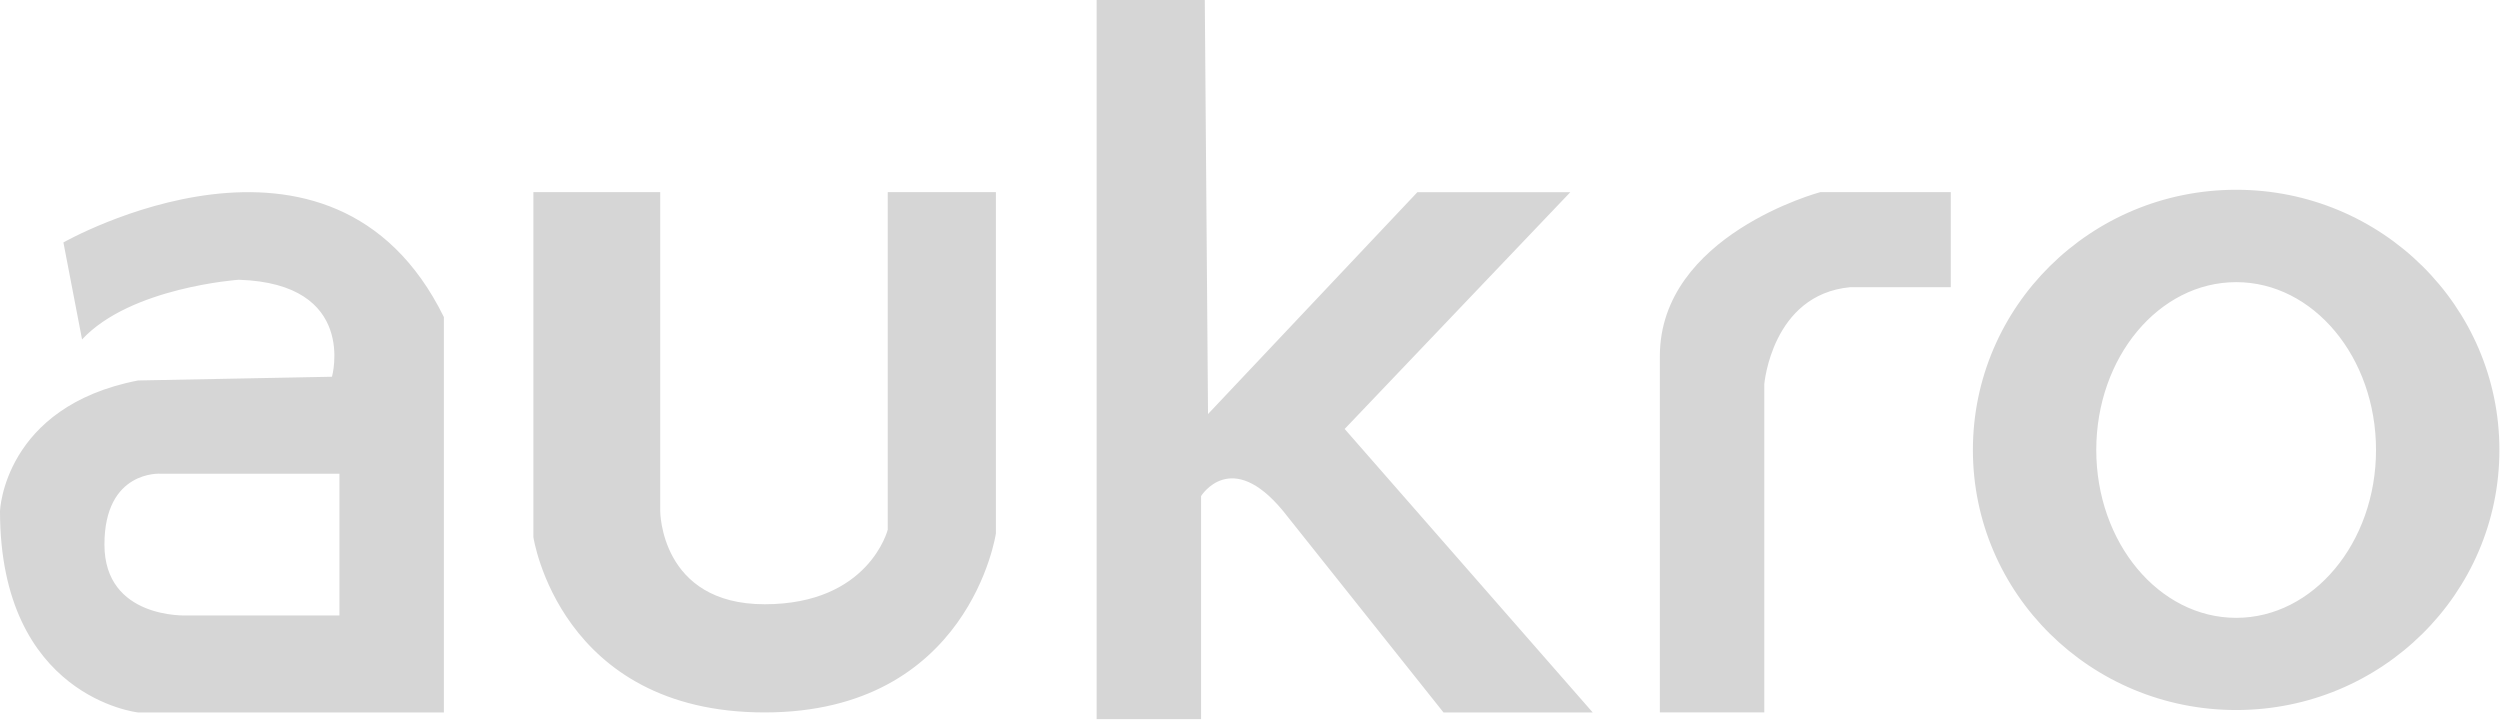 <svg xmlns="http://www.w3.org/2000/svg" width="329" height="95" fill="none"><path fill="#D6D6D6" d="m8.345 31.907 2.454 12.763c6.381-6.872 20.617-7.854 20.617-7.854 15.708.491 12.272 12.763 12.272 12.763l-25.525.491C.491 53.505 0 67.249 0 67.249c0 24.543 18.162 26.507 18.162 26.507h40.251V41.724C43.687 11.781 8.345 31.907 8.345 31.907Zm36.324 49.087H24.543s-10.799.491-10.799-9.327 7.363-9.327 7.363-9.327h23.562v18.654Zm25.525-55.706h16.69v41.96s0 12.272 13.744 12.272 16.199-9.817 16.199-9.817V25.289h14.235v44.905s-3.436 23.562-30.434 23.562-30.434-23.071-30.434-23.071V25.288ZM144.316 0v94.638h13.744V65.286s3.927-6.381 10.799 1.964l21.107 26.507h19.635l-32.643-37.306 29.698-31.161H186.53l-27.554 29.197L158.55 0h-14.234Zm74.121 93.756h13.744V50.559s.982-11.781 11.29-12.763h13.253V25.288h-17.18s-21.107 5.635-21.107 21.589v46.879Zm75.849-68.782c-19.144 0-34.653 15.337-34.653 34.243 0 18.906 15.509 34.223 34.653 34.223 19.125 0 34.636-15.315 34.636-34.223s-15.511-34.243-34.636-34.243Zm0 56.334c-10.171 0-18.417-9.896-18.417-22.089 0-12.213 8.247-22.089 18.417-22.089 10.151 0 18.398 9.876 18.398 22.089 0 12.193-8.247 22.089-18.398 22.089Z"/></svg>